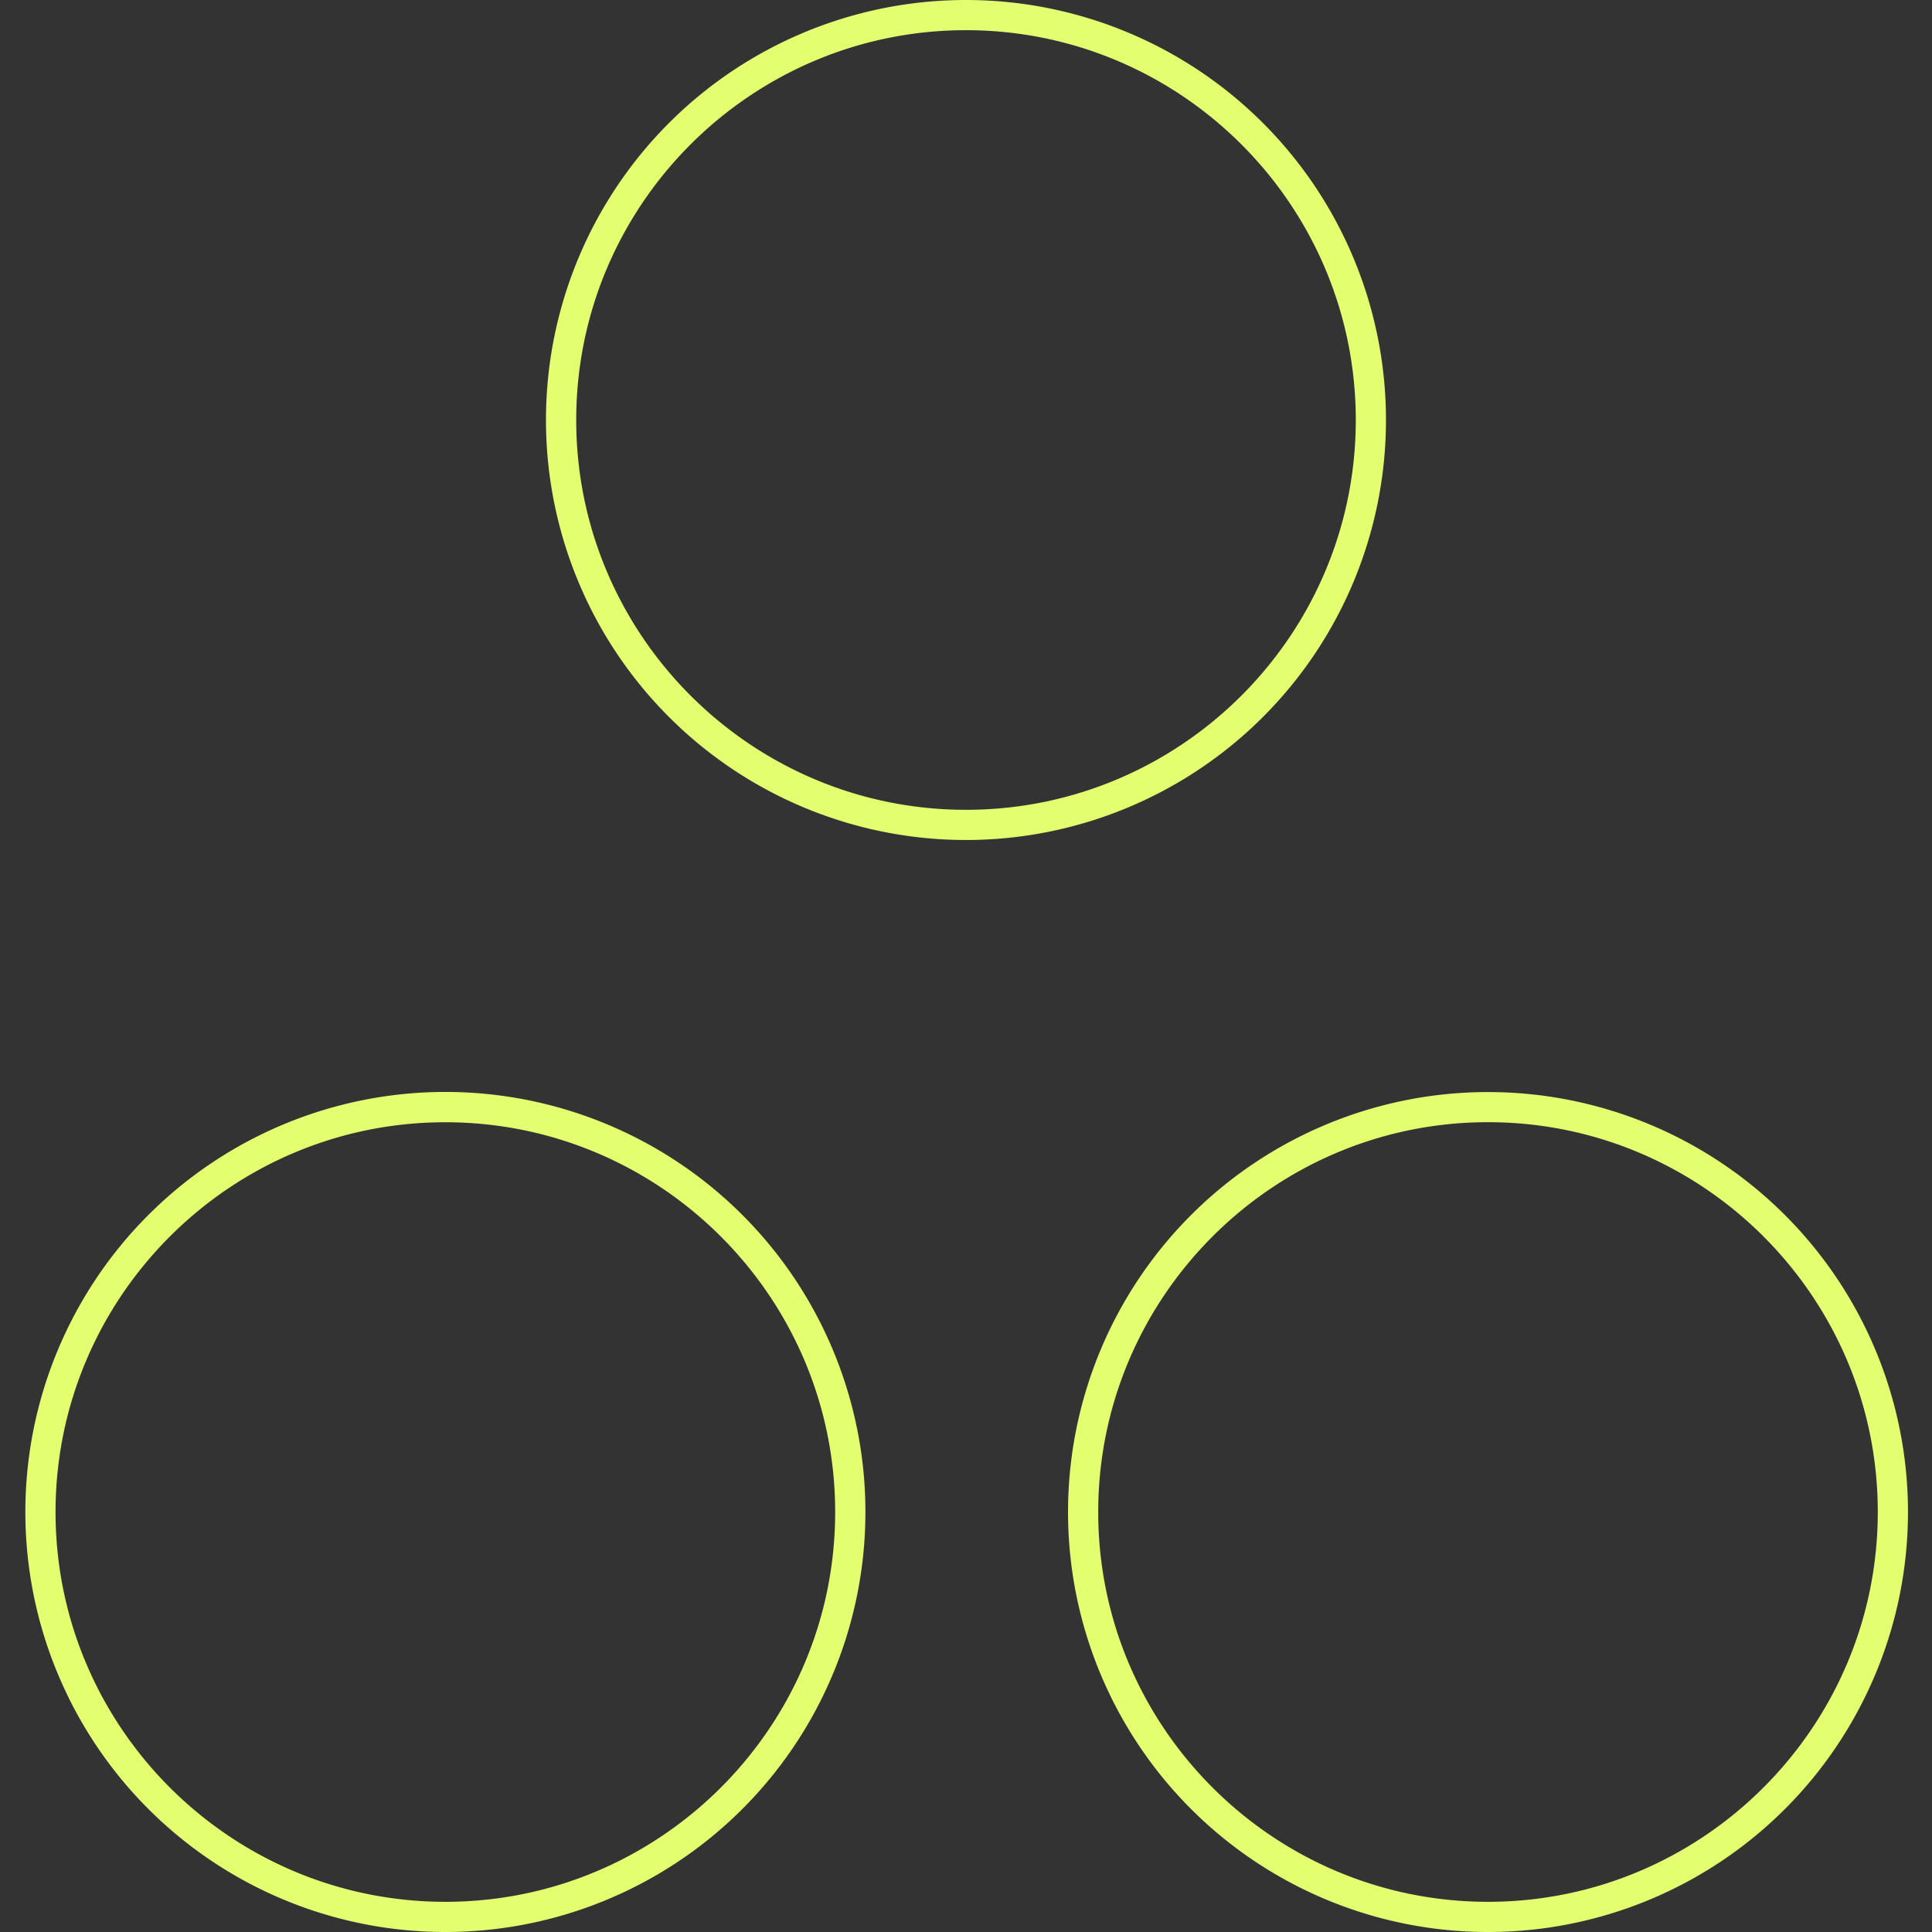 <svg xmlns="http://www.w3.org/2000/svg" xmlns:xlink="http://www.w3.org/1999/xlink" width="512" height="512" x="0" y="0" viewBox="0 0 32 32" style="enable-background:new 0 0 512 512" xml:space="preserve" class=""><rect x="0" y="0" width="32" height="32" fill="#333333" stroke="none"/><g><path d="M.42 25.044a6.957 6.957 0 1 0 13.914-.002 6.957 6.957 0 0 0-13.914.002zm13.413 0c0 3.56-2.896 6.456-6.456 6.456S.92 28.604.92 25.044s2.896-6.456 6.456-6.456 6.457 2.895 6.457 6.456zM24.646 32a6.956 6.956 0 1 0 0-13.912 6.956 6.956 0 0 0 0 13.912zm0-13.413c3.56 0 6.456 2.896 6.456 6.456S28.206 31.5 24.646 31.5s-6.456-2.896-6.456-6.456 2.896-6.457 6.456-6.457zM22.956 6.957a6.956 6.956 0 1 0-13.913-.001 6.956 6.956 0 0 0 13.913.001zm-13.412 0C9.544 3.396 12.44.5 16 .5s6.456 2.896 6.456 6.457S19.56 13.413 16 13.413s-6.456-2.896-6.456-6.456z" fill="#e3fe6f" opacity="1" data-original="#000000"></path></g></svg>